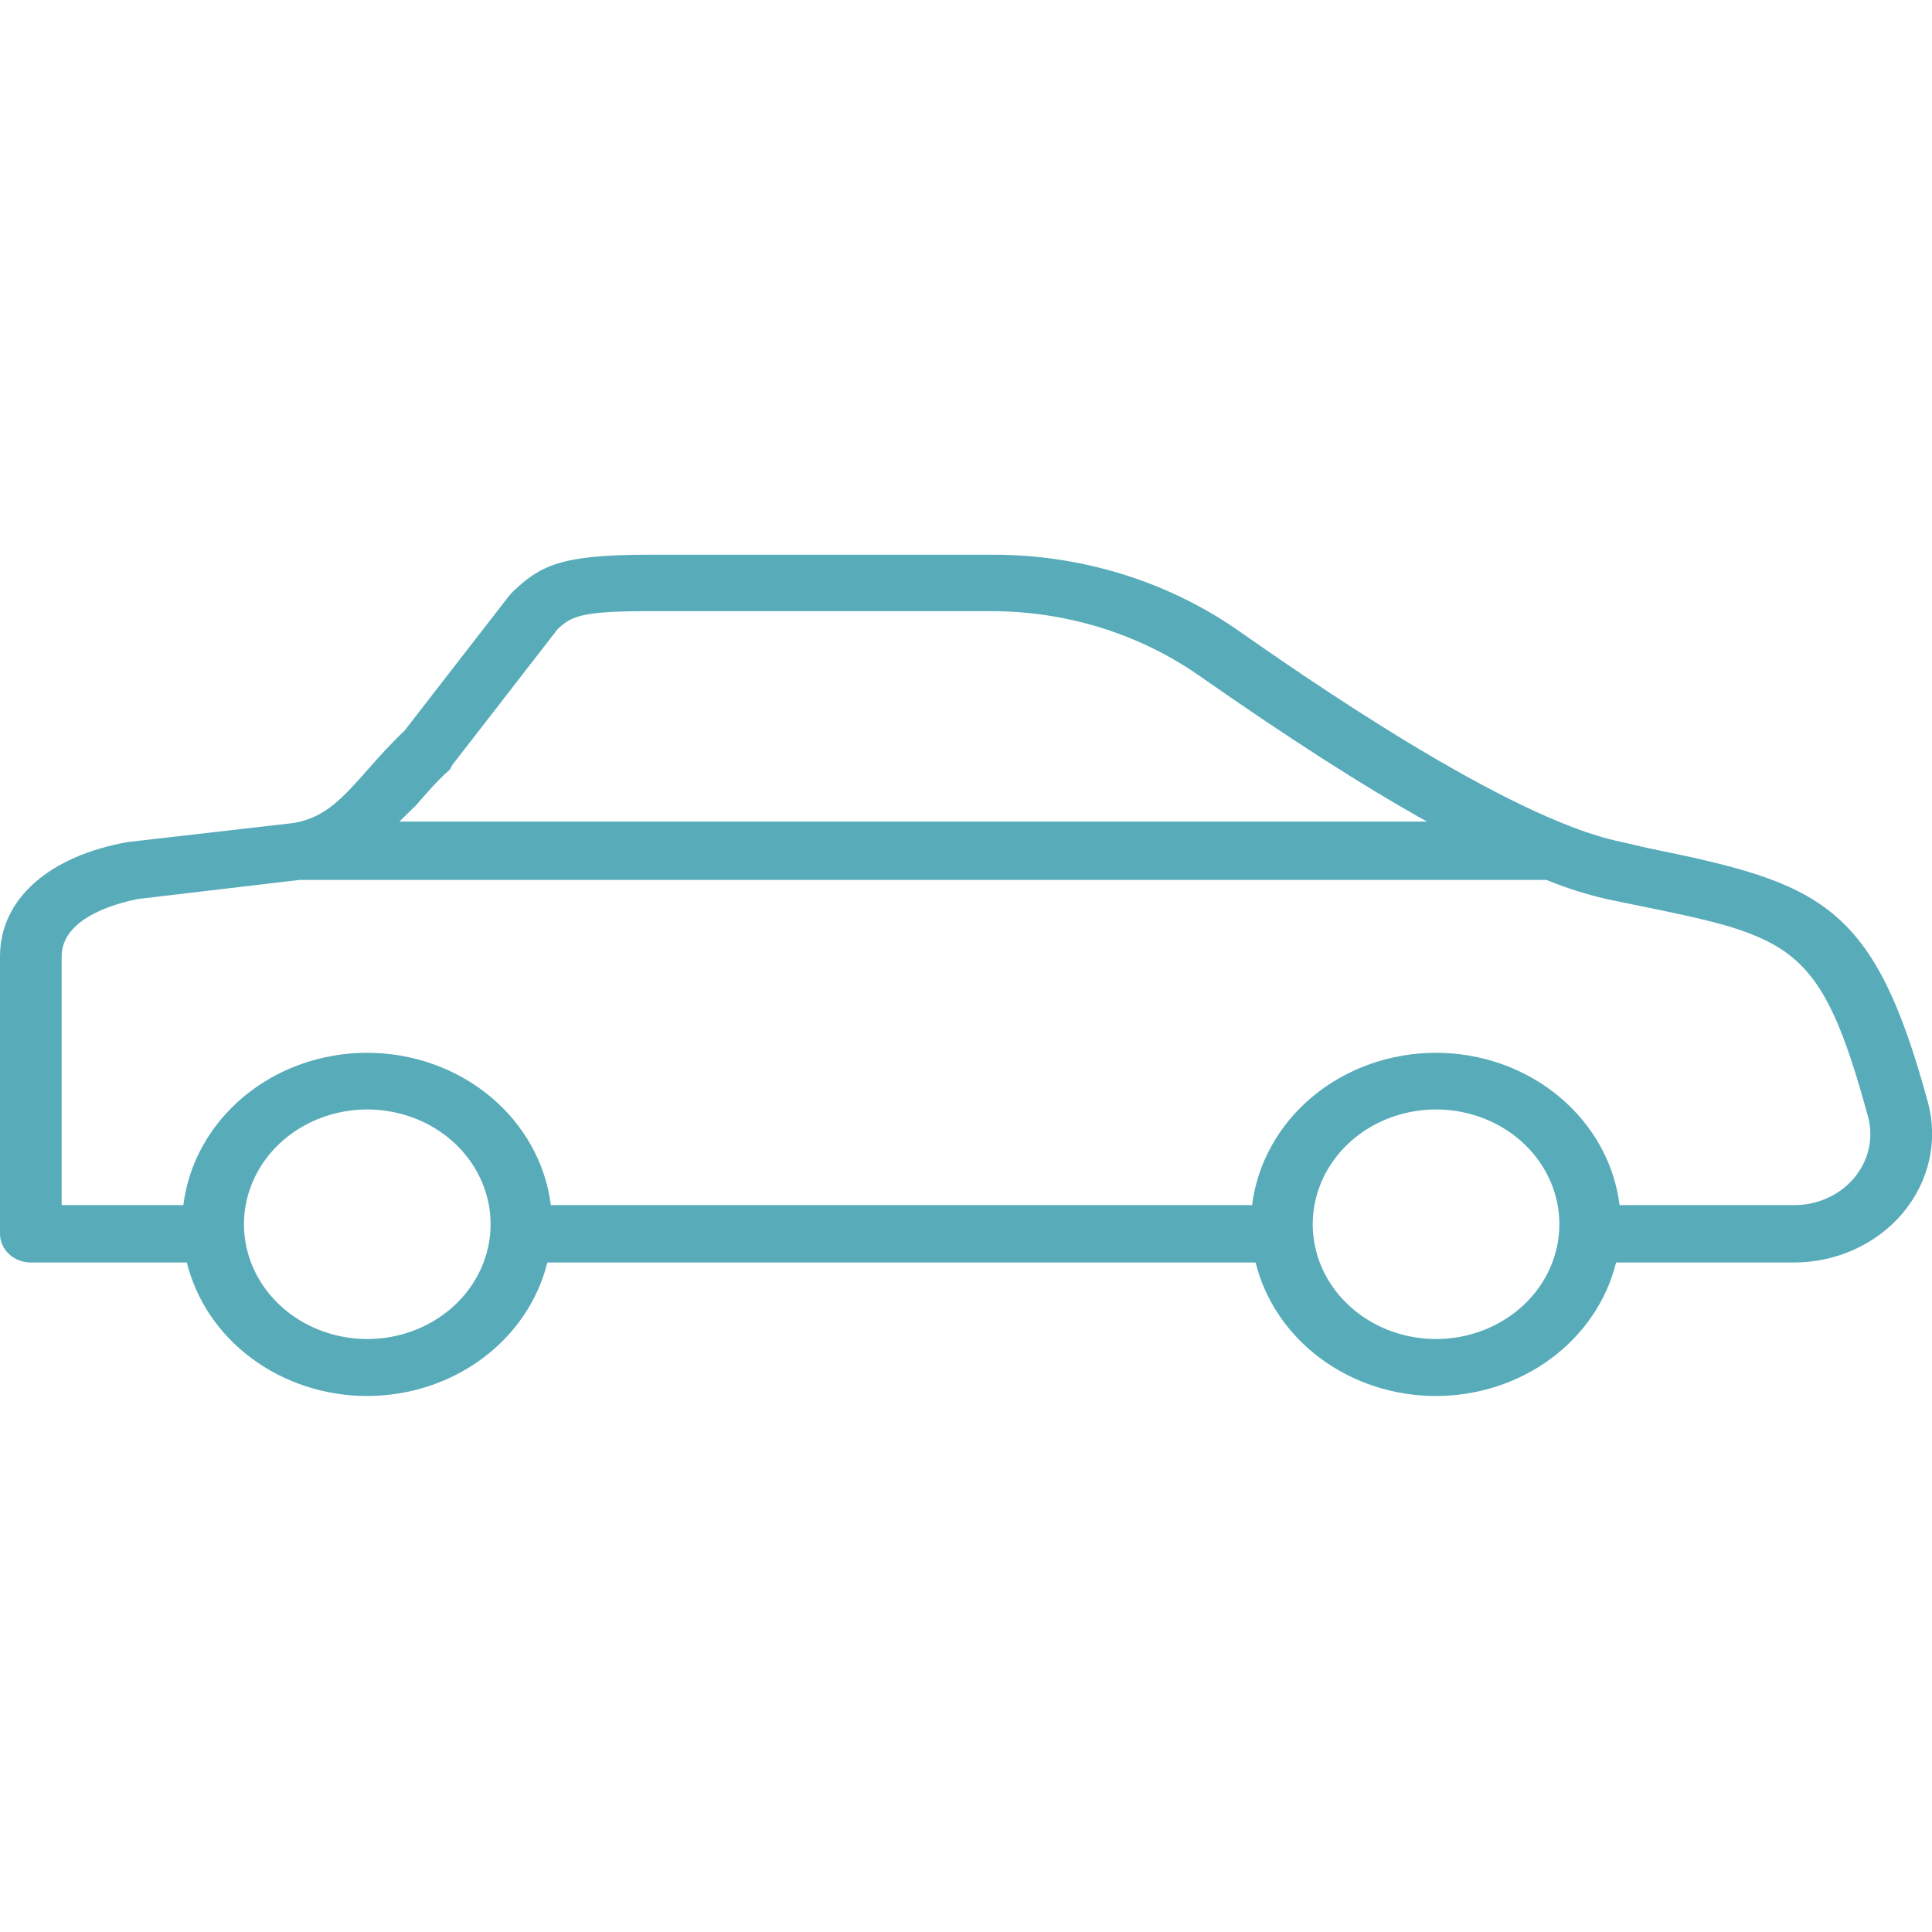 <?xml version="1.0" encoding="UTF-8"?> <svg xmlns="http://www.w3.org/2000/svg" width="94" height="94" viewBox="0 0 94 94" fill="none"> <g clip-path="url(#clip0_1773_2)"> <path d="M93.8 53.627C91.16 43.91 88.61 42.98 80.16 41.258L78.83 40.951C73.32 39.806 63.41 32.891 60.15 30.611C56.714 28.248 52.552 26.979 48.28 26.99H31.57C27.3 26.99 26.32 27.502 24.97 28.768L24.81 28.936L19.68 35.553C19 36.195 18.43 36.837 17.92 37.414C16.67 38.829 15.84 39.769 14.31 40.039L6.22 40.969C2.38 41.649 0 43.743 0 46.535V60.03C0 60.4 0.158 60.755 0.439 61.017C0.721 61.279 1.102 61.426 1.5 61.426H9.09C9.547 63.272 10.663 64.919 12.256 66.099C13.849 67.278 15.825 67.921 17.86 67.921C19.895 67.921 21.871 67.278 23.464 66.099C25.057 64.919 26.173 63.272 26.63 61.426H61.09C61.547 63.272 62.663 64.919 64.256 66.099C65.849 67.278 67.825 67.921 69.86 67.921C71.895 67.921 73.871 67.278 75.464 66.099C77.057 64.919 78.173 63.272 78.63 61.426H87.29C88.313 61.424 89.322 61.205 90.24 60.785C91.159 60.366 91.963 59.757 92.59 59.005C93.218 58.253 93.653 57.378 93.863 56.446C94.072 55.514 94.051 54.55 93.8 53.627V53.627ZM20.24 39.182C20.75 38.605 21.24 38.01 21.89 37.442L22 37.228L27.13 30.611C27.78 30.006 28.21 29.736 31.52 29.736H48.22C51.847 29.734 55.379 30.821 58.29 32.835C62.63 35.869 66.29 38.224 69.43 39.974H19.43L20.24 39.182ZM17.87 65.149C16.683 65.149 15.523 64.821 14.537 64.208C13.55 63.594 12.781 62.722 12.327 61.702C11.873 60.681 11.754 59.558 11.985 58.475C12.217 57.392 12.788 56.397 13.627 55.616C14.466 54.835 15.536 54.303 16.7 54.088C17.863 53.872 19.07 53.983 20.166 54.406C21.262 54.828 22.2 55.544 22.859 56.462C23.518 57.38 23.87 58.46 23.87 59.565C23.87 61.046 23.238 62.466 22.113 63.513C20.987 64.56 19.461 65.149 17.87 65.149ZM69.87 65.149C68.683 65.149 67.523 64.821 66.537 64.208C65.55 63.594 64.781 62.722 64.327 61.702C63.873 60.681 63.754 59.558 63.985 58.475C64.217 57.392 64.788 56.397 65.627 55.616C66.466 54.835 67.536 54.303 68.7 54.088C69.863 53.872 71.07 53.983 72.166 54.406C73.263 54.828 74.2 55.544 74.859 56.462C75.518 57.38 75.87 58.46 75.87 59.565C75.87 61.046 75.238 62.466 74.113 63.513C72.987 64.56 71.461 65.149 69.87 65.149ZM90.22 57.303C89.874 57.719 89.43 58.055 88.921 58.286C88.413 58.517 87.855 58.636 87.29 58.634H78.8C78.546 56.593 77.494 54.711 75.846 53.344C74.198 51.978 72.067 51.223 69.86 51.223C67.653 51.223 65.522 51.978 63.874 53.344C62.226 54.711 61.174 56.593 60.92 58.634H26.8C26.546 56.593 25.494 54.711 23.846 53.344C22.198 51.978 20.067 51.223 17.86 51.223C15.653 51.223 13.522 51.978 11.874 53.344C10.226 54.711 9.174 56.593 8.92 58.634H3V46.535C3 44.571 5.89 43.91 6.69 43.743L14.57 42.812H75.24C76.186 43.2 77.166 43.511 78.17 43.743L79.52 44.022C87.2 45.586 88.59 45.883 90.89 54.343C91.026 54.852 91.037 55.382 90.921 55.895C90.805 56.407 90.565 56.889 90.22 57.303V57.303Z" fill="#58ACBA"></path> </g> <defs> <clipPath id="clip0_1773_2"> <rect width="94" height="94" fill="white"></rect> </clipPath> </defs> </svg> 